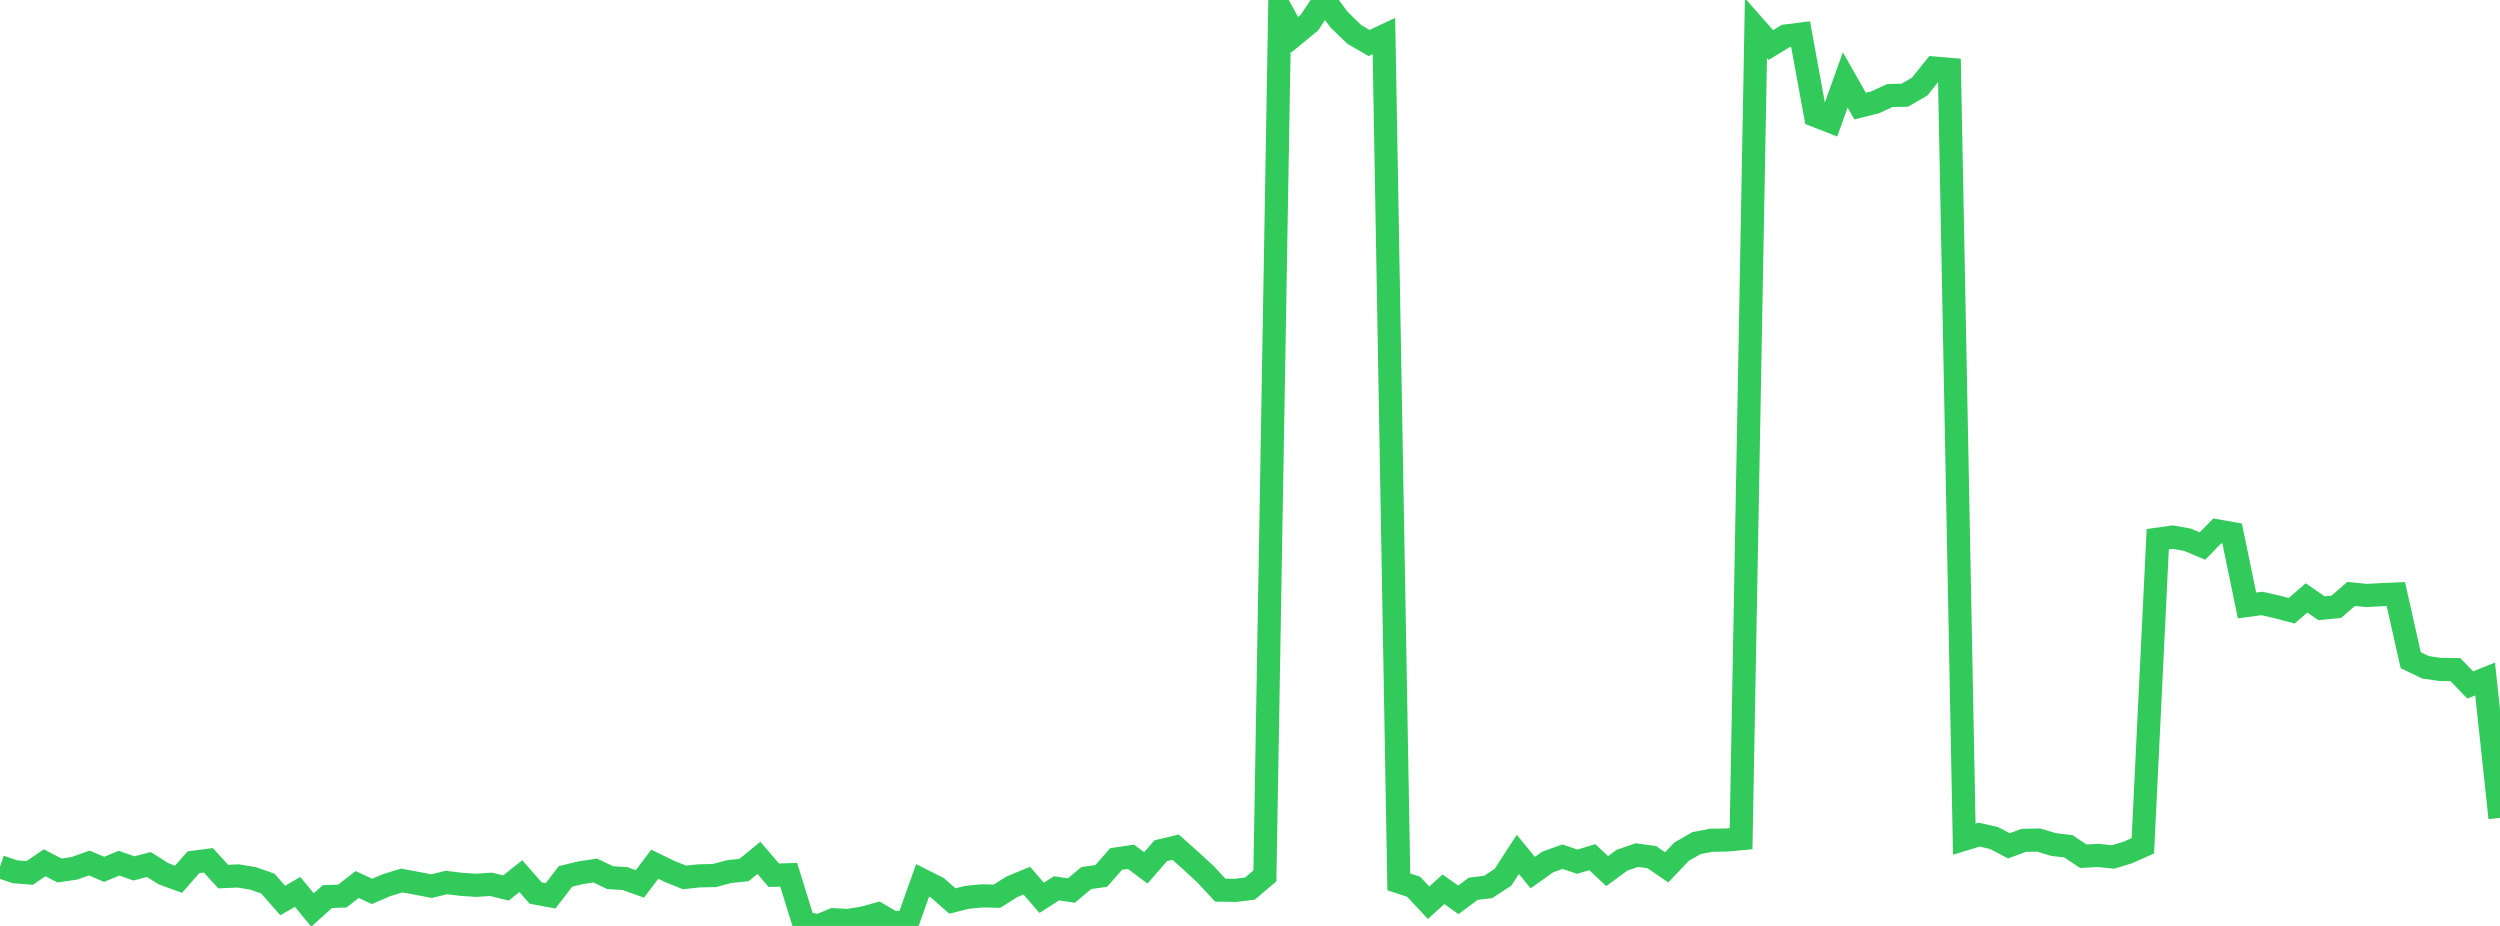 <?xml version="1.0" standalone="no"?>
<!DOCTYPE svg PUBLIC "-//W3C//DTD SVG 1.1//EN" "http://www.w3.org/Graphics/SVG/1.1/DTD/svg11.dtd">

<svg width="135" height="50" viewBox="0 0 135 50" preserveAspectRatio="none" 
  xmlns="http://www.w3.org/2000/svg"
  xmlns:xlink="http://www.w3.org/1999/xlink">


<polyline points="0.0, 46.798 0.804, 47.075 1.607, 47.139 2.411, 46.588 3.214, 47.008 4.018, 46.889 4.821, 46.602 5.625, 46.944 6.429, 46.612 7.232, 46.895 8.036, 46.684 8.839, 47.186 9.643, 47.481 10.446, 46.562 11.25, 46.457 12.054, 47.336 12.857, 47.301 13.661, 47.43 14.464, 47.716 15.268, 48.627 16.071, 48.161 16.875, 49.139 17.679, 48.415 18.482, 48.388 19.286, 47.764 20.089, 48.136 20.893, 47.792 21.696, 47.547 22.5, 47.696 23.304, 47.852 24.107, 47.655 24.911, 47.754 25.714, 47.806 26.518, 47.753 27.321, 47.95 28.125, 47.312 28.929, 48.227 29.732, 48.374 30.536, 47.326 31.339, 47.131 32.143, 47.008 32.946, 47.393 33.75, 47.443 34.554, 47.73 35.357, 46.669 36.161, 47.059 36.964, 47.38 37.768, 47.296 38.571, 47.28 39.375, 47.066 40.179, 46.981 40.982, 46.324 41.786, 47.264 42.589, 47.236 43.393, 49.833 44.196, 50.0 45.0, 49.665 45.804, 49.705 46.607, 49.573 47.411, 49.356 48.214, 49.821 49.018, 49.794 49.821, 47.539 50.625, 47.944 51.429, 48.654 52.232, 48.455 53.036, 48.376 53.839, 48.394 54.643, 47.887 55.446, 47.555 56.25, 48.481 57.054, 47.969 57.857, 48.088 58.661, 47.413 59.464, 47.302 60.268, 46.387 61.071, 46.266 61.875, 46.865 62.679, 45.939 63.482, 45.747 64.286, 46.461 65.089, 47.2 65.893, 48.066 66.696, 48.081 67.5, 47.983 68.304, 47.298 69.107, 0.412 69.911, 1.877 70.714, 1.217 71.518, 0.0 72.321, 1.073 73.125, 1.854 73.929, 2.321 74.732, 1.942 75.536, 47.621 76.339, 47.885 77.143, 48.748 77.946, 48.021 78.75, 48.591 79.554, 47.994 80.357, 47.897 81.161, 47.373 81.964, 46.137 82.768, 47.122 83.571, 46.55 84.375, 46.262 85.179, 46.532 85.982, 46.286 86.786, 47.039 87.589, 46.451 88.393, 46.175 89.196, 46.285 90.0, 46.835 90.804, 45.991 91.607, 45.53 92.411, 45.374 93.214, 45.363 94.018, 45.29 94.821, 1.523 95.625, 2.433 96.429, 1.945 97.232, 1.843 98.036, 6.242 98.839, 6.557 99.643, 4.315 100.446, 5.729 101.25, 5.528 102.054, 5.157 102.857, 5.141 103.661, 4.678 104.464, 3.675 105.268, 3.745 106.071, 45.317 106.875, 45.069 107.679, 45.254 108.482, 45.675 109.286, 45.377 110.089, 45.363 110.893, 45.605 111.696, 45.7 112.5, 46.236 113.304, 46.193 114.107, 46.276 114.911, 46.031 115.714, 45.671 116.518, 29.115 117.321, 29.003 118.125, 29.146 118.929, 29.486 119.732, 28.67 120.536, 28.81 121.339, 32.695 122.143, 32.587 122.946, 32.768 123.75, 32.982 124.554, 32.286 125.357, 32.844 126.161, 32.766 126.964, 32.072 127.768, 32.155 128.571, 32.114 129.375, 32.078 130.179, 35.651 130.982, 36.036 131.786, 36.151 132.589, 36.159 133.393, 36.986 134.196, 36.665 135.0, 44.164" fill="none" stroke="#32ca5b" stroke-width="1.25"/>

</svg>